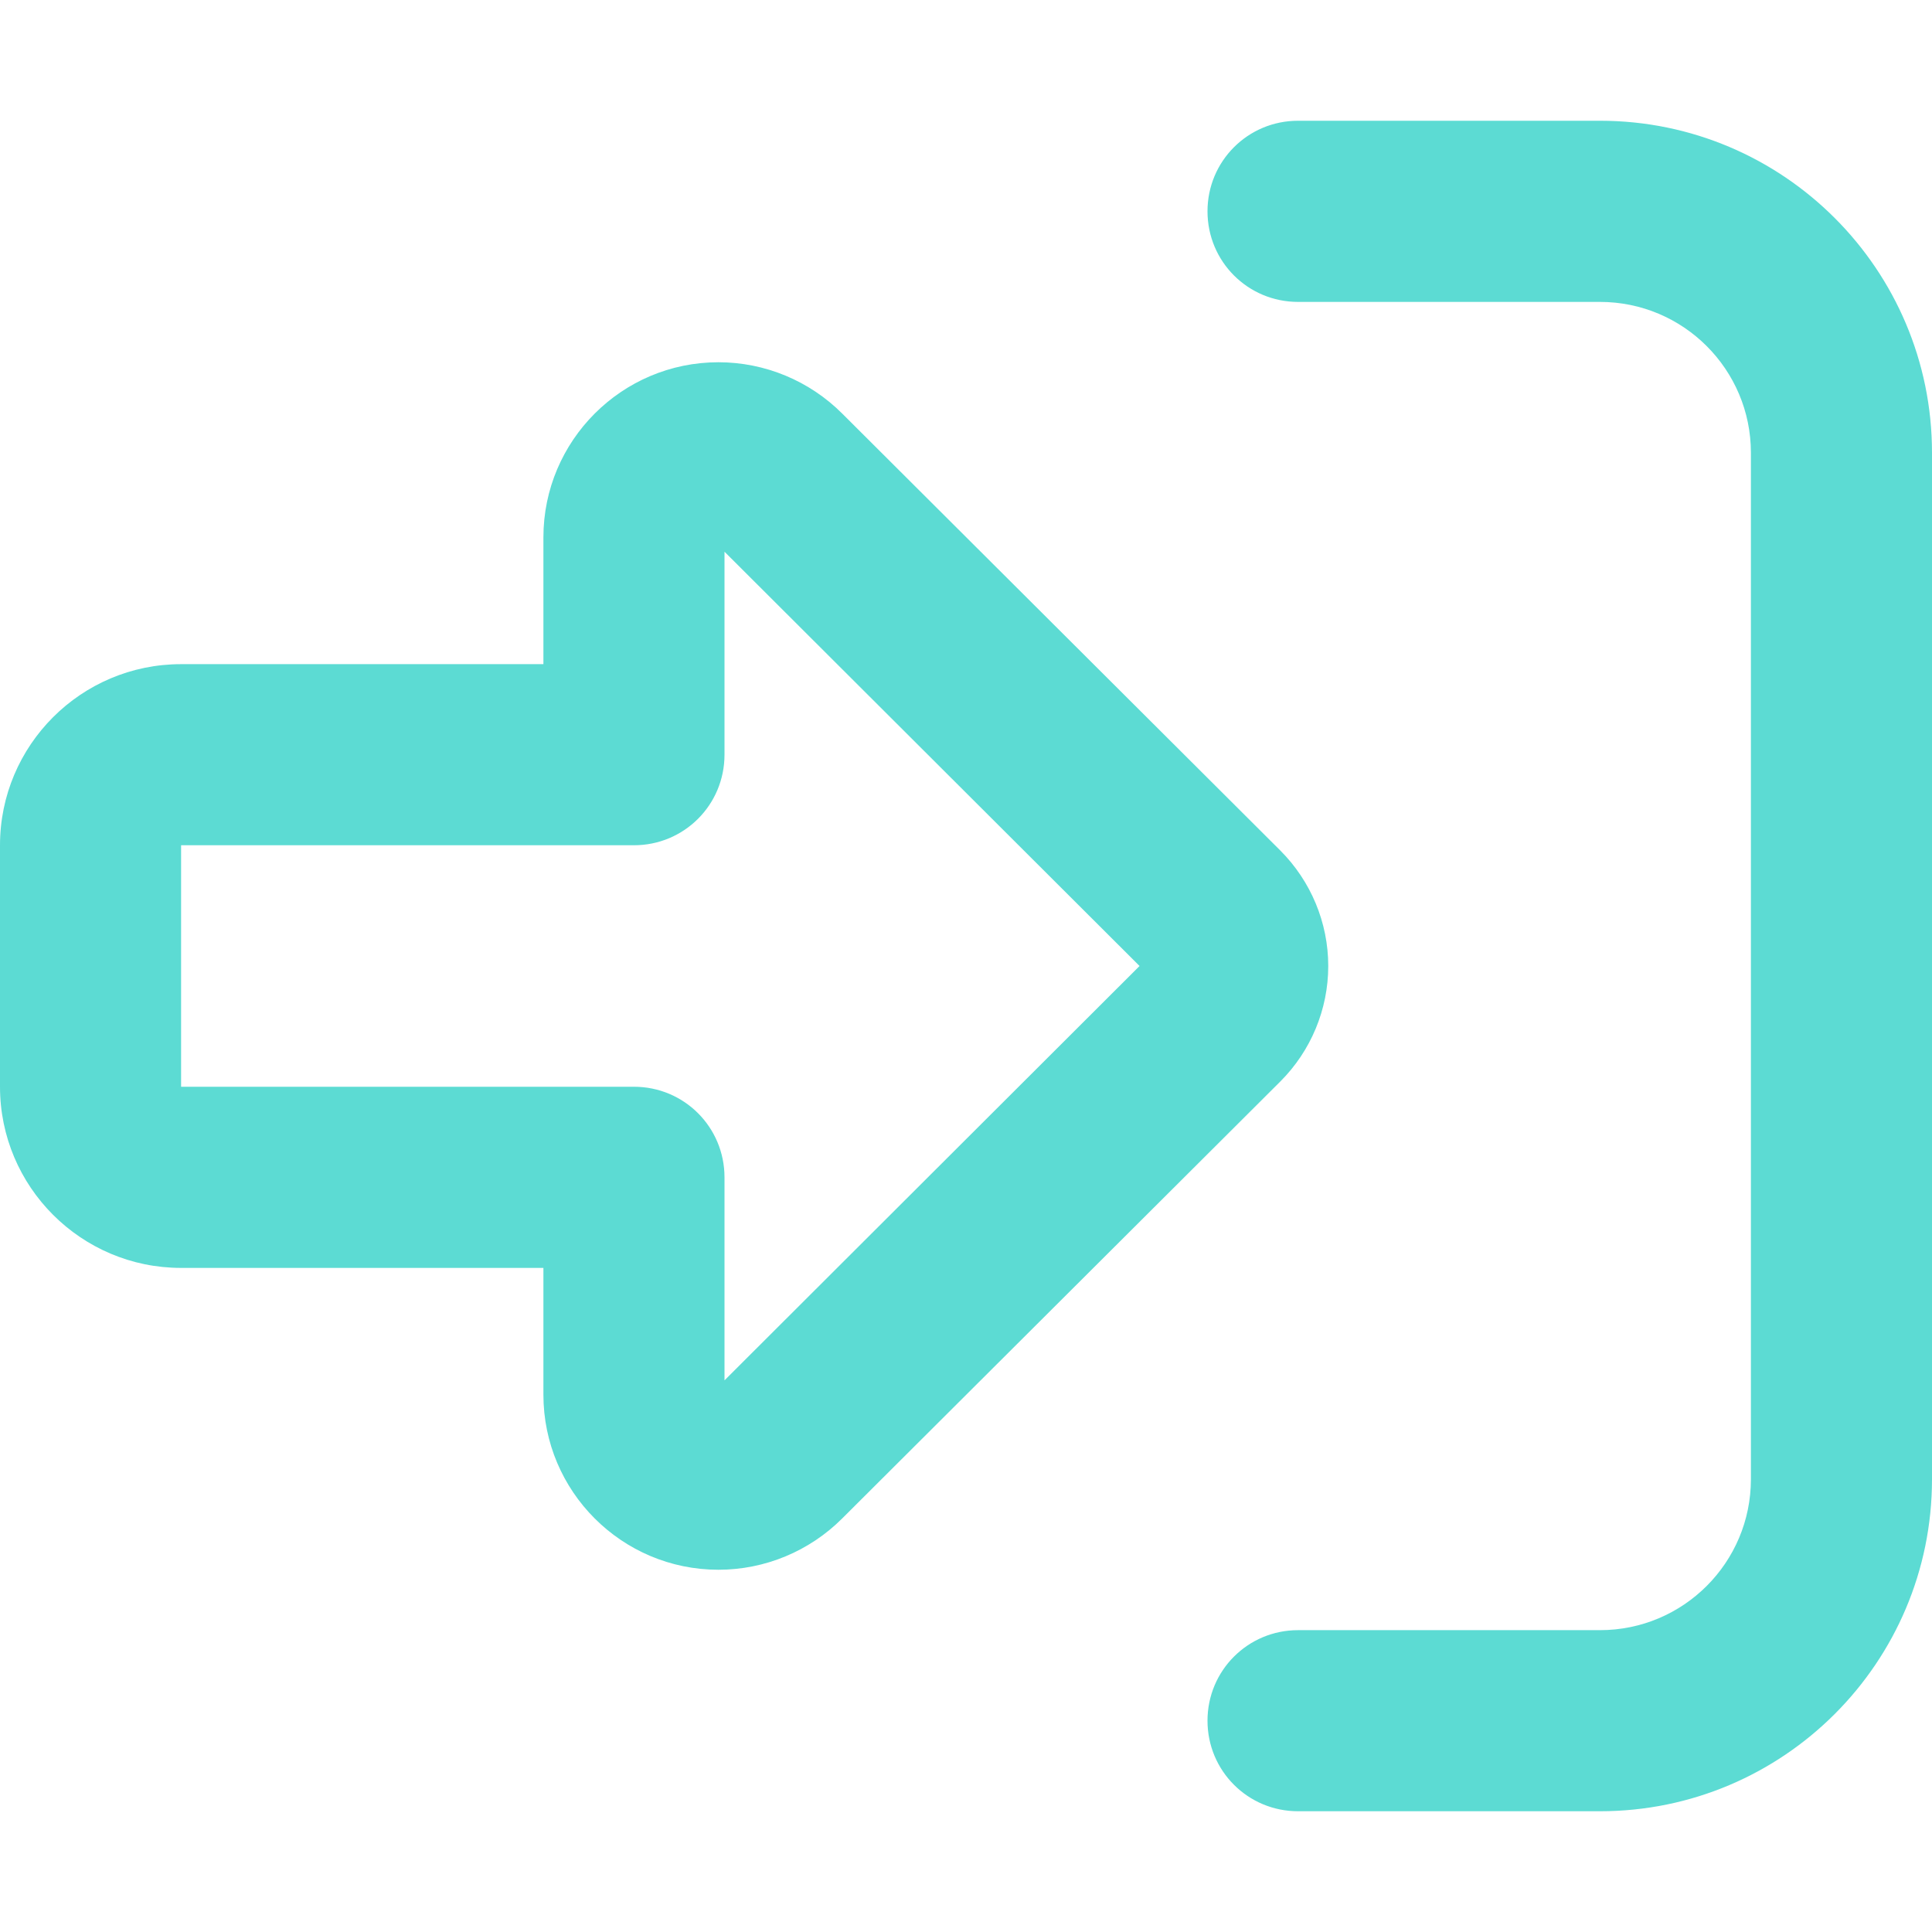 <svg width="30" height="30" viewBox="0 0 30 30" fill="none" xmlns="http://www.w3.org/2000/svg">
<path d="M11.25 21.434L17.695 15L11.25 8.567V11.719C11.25 12.498 10.623 13.125 9.844 13.125H2.812V16.875H9.844C10.623 16.875 11.25 17.502 11.25 18.282V21.434ZM20.625 15C20.625 15.674 20.355 16.319 19.881 16.793L13.078 23.578C12.568 24.088 11.877 24.375 11.156 24.375C9.656 24.375 8.438 23.157 8.438 21.657V19.688H2.812C1.26 19.688 0 18.428 0 16.875V13.125C0 11.572 1.26 10.313 2.812 10.313H8.438V8.344C8.438 6.844 9.656 5.625 11.156 5.625C11.877 5.625 12.568 5.912 13.078 6.422L19.881 13.207C20.355 13.682 20.625 14.326 20.625 15ZM20.156 25.313H24.844C26.139 25.313 27.188 24.264 27.188 22.969V7.031C27.188 5.737 26.139 4.688 24.844 4.688H20.156C19.377 4.688 18.75 4.061 18.75 3.281C18.75 2.502 19.377 1.875 20.156 1.875H24.844C27.691 1.875 30 4.184 30 7.031V22.969C30 25.817 27.691 28.125 24.844 28.125H20.156C19.377 28.125 18.75 27.498 18.75 26.719C18.75 25.94 19.377 25.313 20.156 25.313Z" fill="#5CDBD3"/>
</svg>
